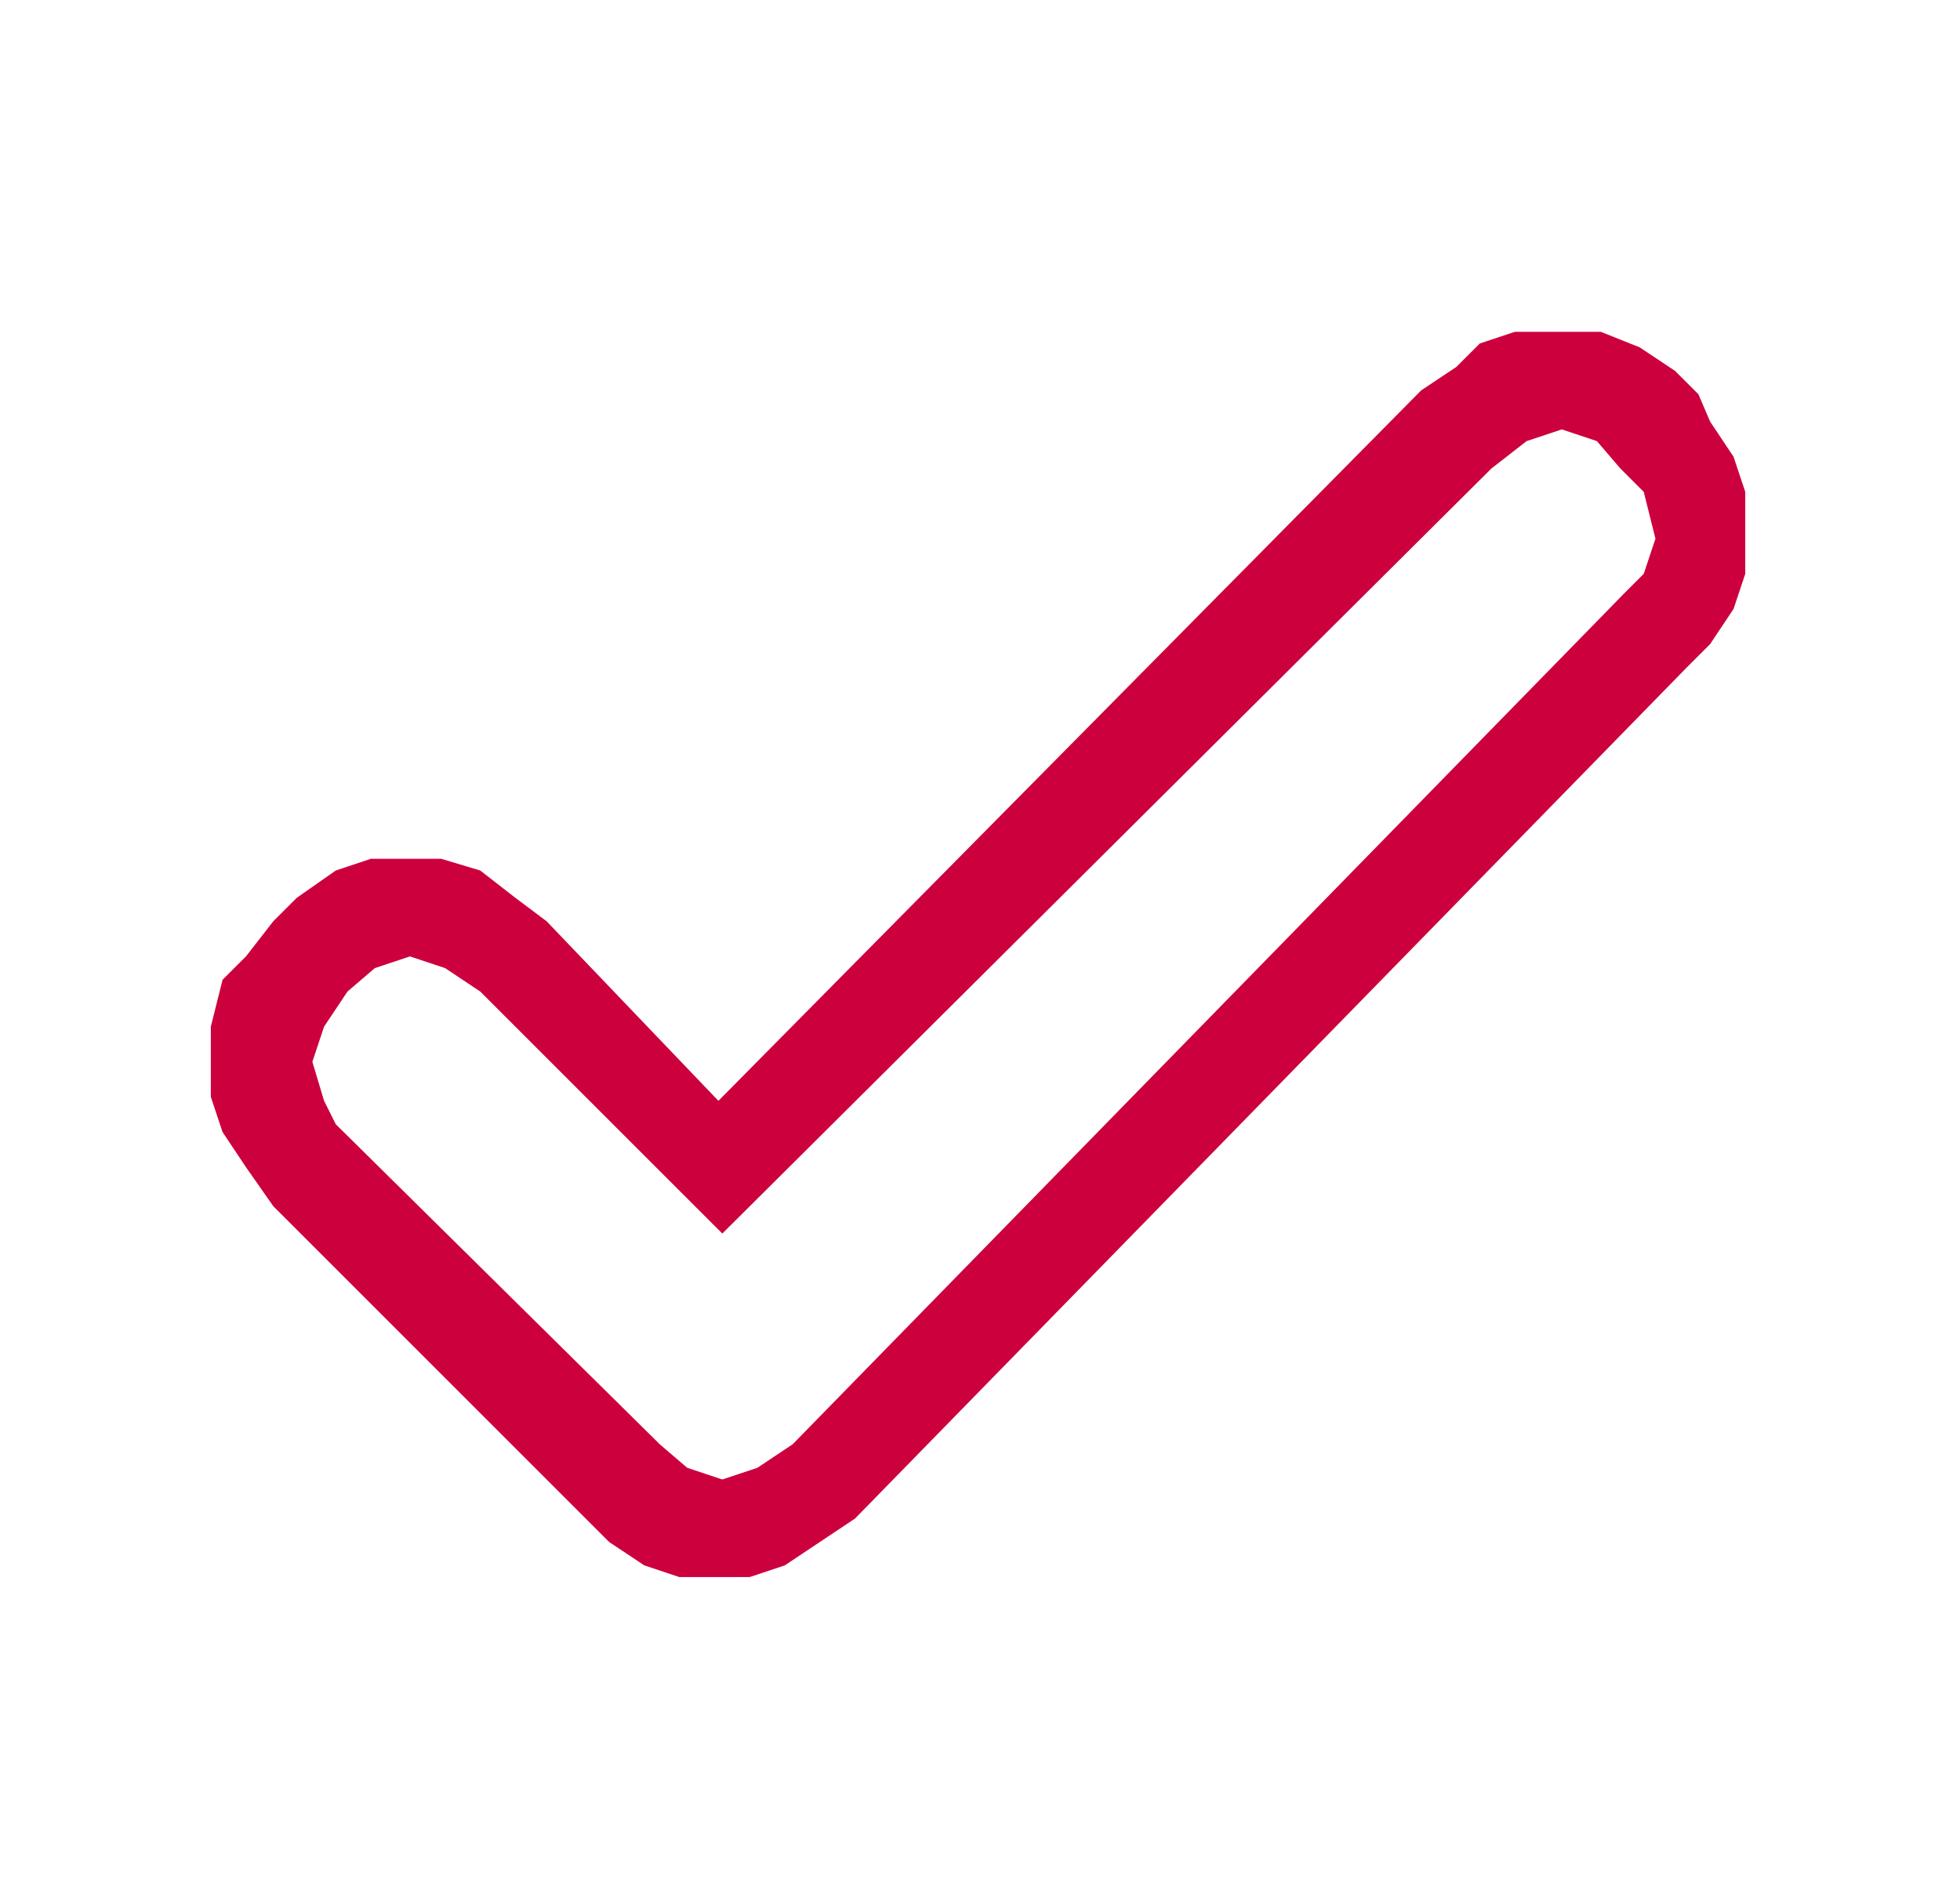 <?xml version="1.0" encoding="utf-8"?>
<!-- Generator: Adobe Illustrator 22.0.0, SVG Export Plug-In . SVG Version: 6.00 Build 0)  -->
<svg version="1.1" id="Capa_1" xmlns="http://www.w3.org/2000/svg" xmlns:xlink="http://www.w3.org/1999/xlink" x="0px" y="0px"
	 viewBox="0 0 50.2 48.5" style="enable-background:new 0 0 50.2 48.5;" xml:space="preserve">
<style type="text/css">
	.st0{fill-rule:evenodd;clip-rule:evenodd;fill:#CC003D;}
</style>
<path class="st0" d="M41.6,15.2L41.6,15.2L20.3,37l-0.9,0.6l-0.9,0.3l-0.9-0.3L16.9,37l-8.3-8.2l-0.3-0.6L8,27.2l0.3-0.9l0.6-0.9
	l0.7-0.6l0.9-0.3l0.9,0.3l0.9,0.6l6.2,6.2l19.7-19.6l0.9-0.7L40,11l0.9,0.3l0.6,0.7l0.6,0.6l0.3,1.2l-0.3,0.9L41.6,15.2z M43.5,10.1
	L43.5,10.1l-0.6-0.6l-0.9-0.6L41,8.5H40h-1.2l-0.9,0.3l-0.6,0.6l-0.9,0.6L18.4,28.2l-4.4-4.6L13.2,23l-0.9-0.7L11.3,22h-0.9H9.5
	l-0.9,0.3L7.6,23L7,23.6l-0.7,0.9l-0.6,0.6l-0.3,1.2v0.9v0.9l0.3,0.9l0.6,0.9L7,30.9l8,8l0.6,0.6l0.9,0.6l0.9,0.3h0.9h0.9l0.9-0.3
	l0.9-0.6l0.9-0.6l21.3-21.8l0.6-0.6l0.6-0.9l0.3-0.9v-0.9v-1.2l-0.3-0.9l-0.6-0.9L43.5,10.1z"/>
</svg>
